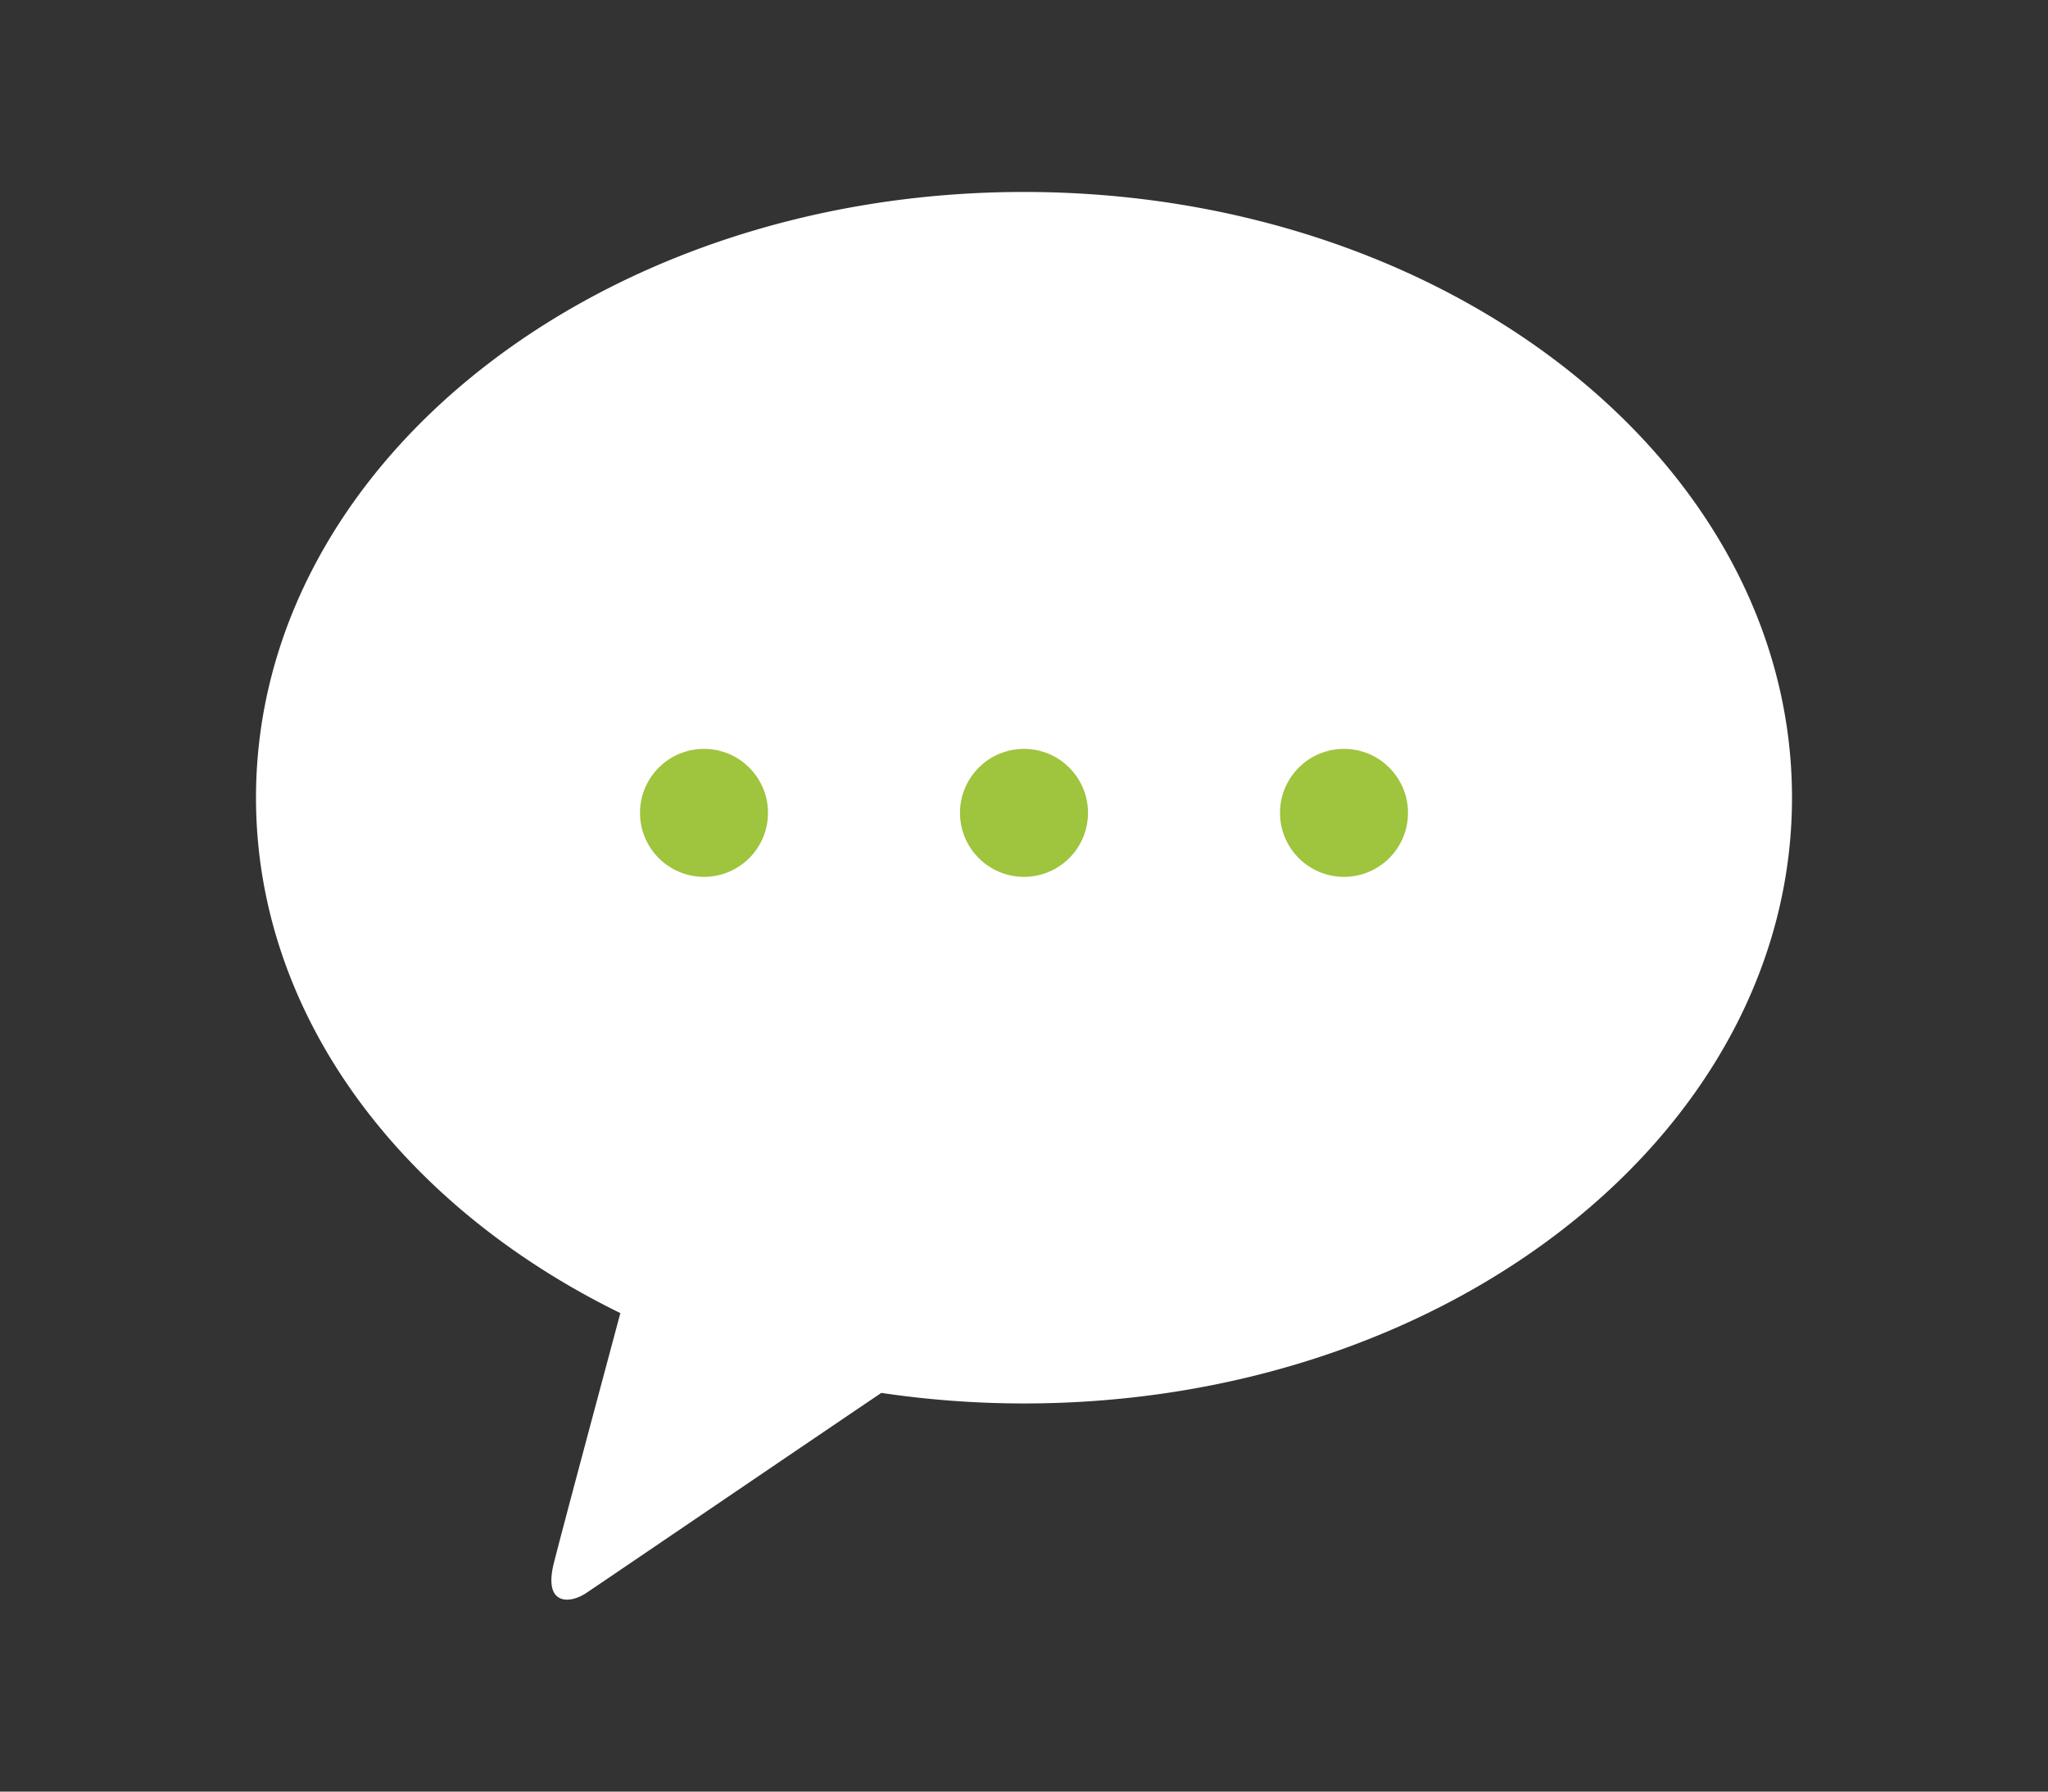 <svg xmlns="http://www.w3.org/2000/svg" xmlns:xlink="http://www.w3.org/1999/xlink" width="32" height="28" viewBox="0 0 32 28">
  <rect x="0" y="0" width="32" height="28" fill="#333333" stroke="none"/>
  <defs>
    <clipPath id="clip-path">
      <rect id="사각형_5379" data-name="사각형 5379" width="24" height="24" transform="translate(-6406 -16276)" fill="#fff" stroke="#707070" stroke-width="1"/>
    </clipPath>
    <clipPath id="clip-path-2">
      <rect id="사각형_5362" data-name="사각형 5362" width="24" height="22" fill="none"/>
    </clipPath>
    <clipPath id="clip-아트보드_12">
      <rect width="32" height="28"/>
    </clipPath>
  </defs>
  <g id="아트보드_12" data-name="아트보드 – 12" clip-path="url(#clip-아트보드_12)">
    <g id="mo_사이드바_상담" transform="translate(6410 16278)" clip-path="url(#clip-path)">
      <g id="그룹_6068" data-name="그룹 6068" transform="translate(-66 5)">
        <g id="그룹_6067" data-name="그룹 6067" transform="translate(-6340 -16280)">
          <g id="그룹_6066" data-name="그룹 6066" transform="translate(0 0)" clip-path="url(#clip-path-2)">
            <path id="패스_8421" data-name="패스 8421" d="M12,0C5.372,0,0,4.239,0,9.467c0,3.4,2.276,6.382,5.693,8.055-.25.935-.909,3.388-1.04,3.911-.163.651.239.638.5.468.207-.137,3.288-2.234,4.618-3.132A15.156,15.156,0,0,0,12,18.934c6.628,0,12-4.238,12-9.467S18.628,0,12,0" transform="translate(0 0)" fill="#fff"/>
          </g>
        </g>
        <g id="그룹_6065" data-name="그룹 6065" transform="translate(-6334 -16271.296)">
          <g id="그룹_6060" data-name="그룹 6060" transform="translate(5)">
            <circle id="타원_64" data-name="타원 64" cx="1" cy="1" r="1" fill="#9fc43d"/>
          </g>
          <g id="그룹_6061" data-name="그룹 6061" transform="translate(10)">
            <circle id="타원_64-2" data-name="타원 64" cx="1" cy="1" r="1" fill="#9fc43d"/>
          </g>
          <g id="그룹_6062" data-name="그룹 6062">
            <circle id="타원_64-3" data-name="타원 64" cx="1" cy="1" r="1" fill="#9fc43d"/>
          </g>
        </g>
      </g>
    </g>
  </g>
</svg>
